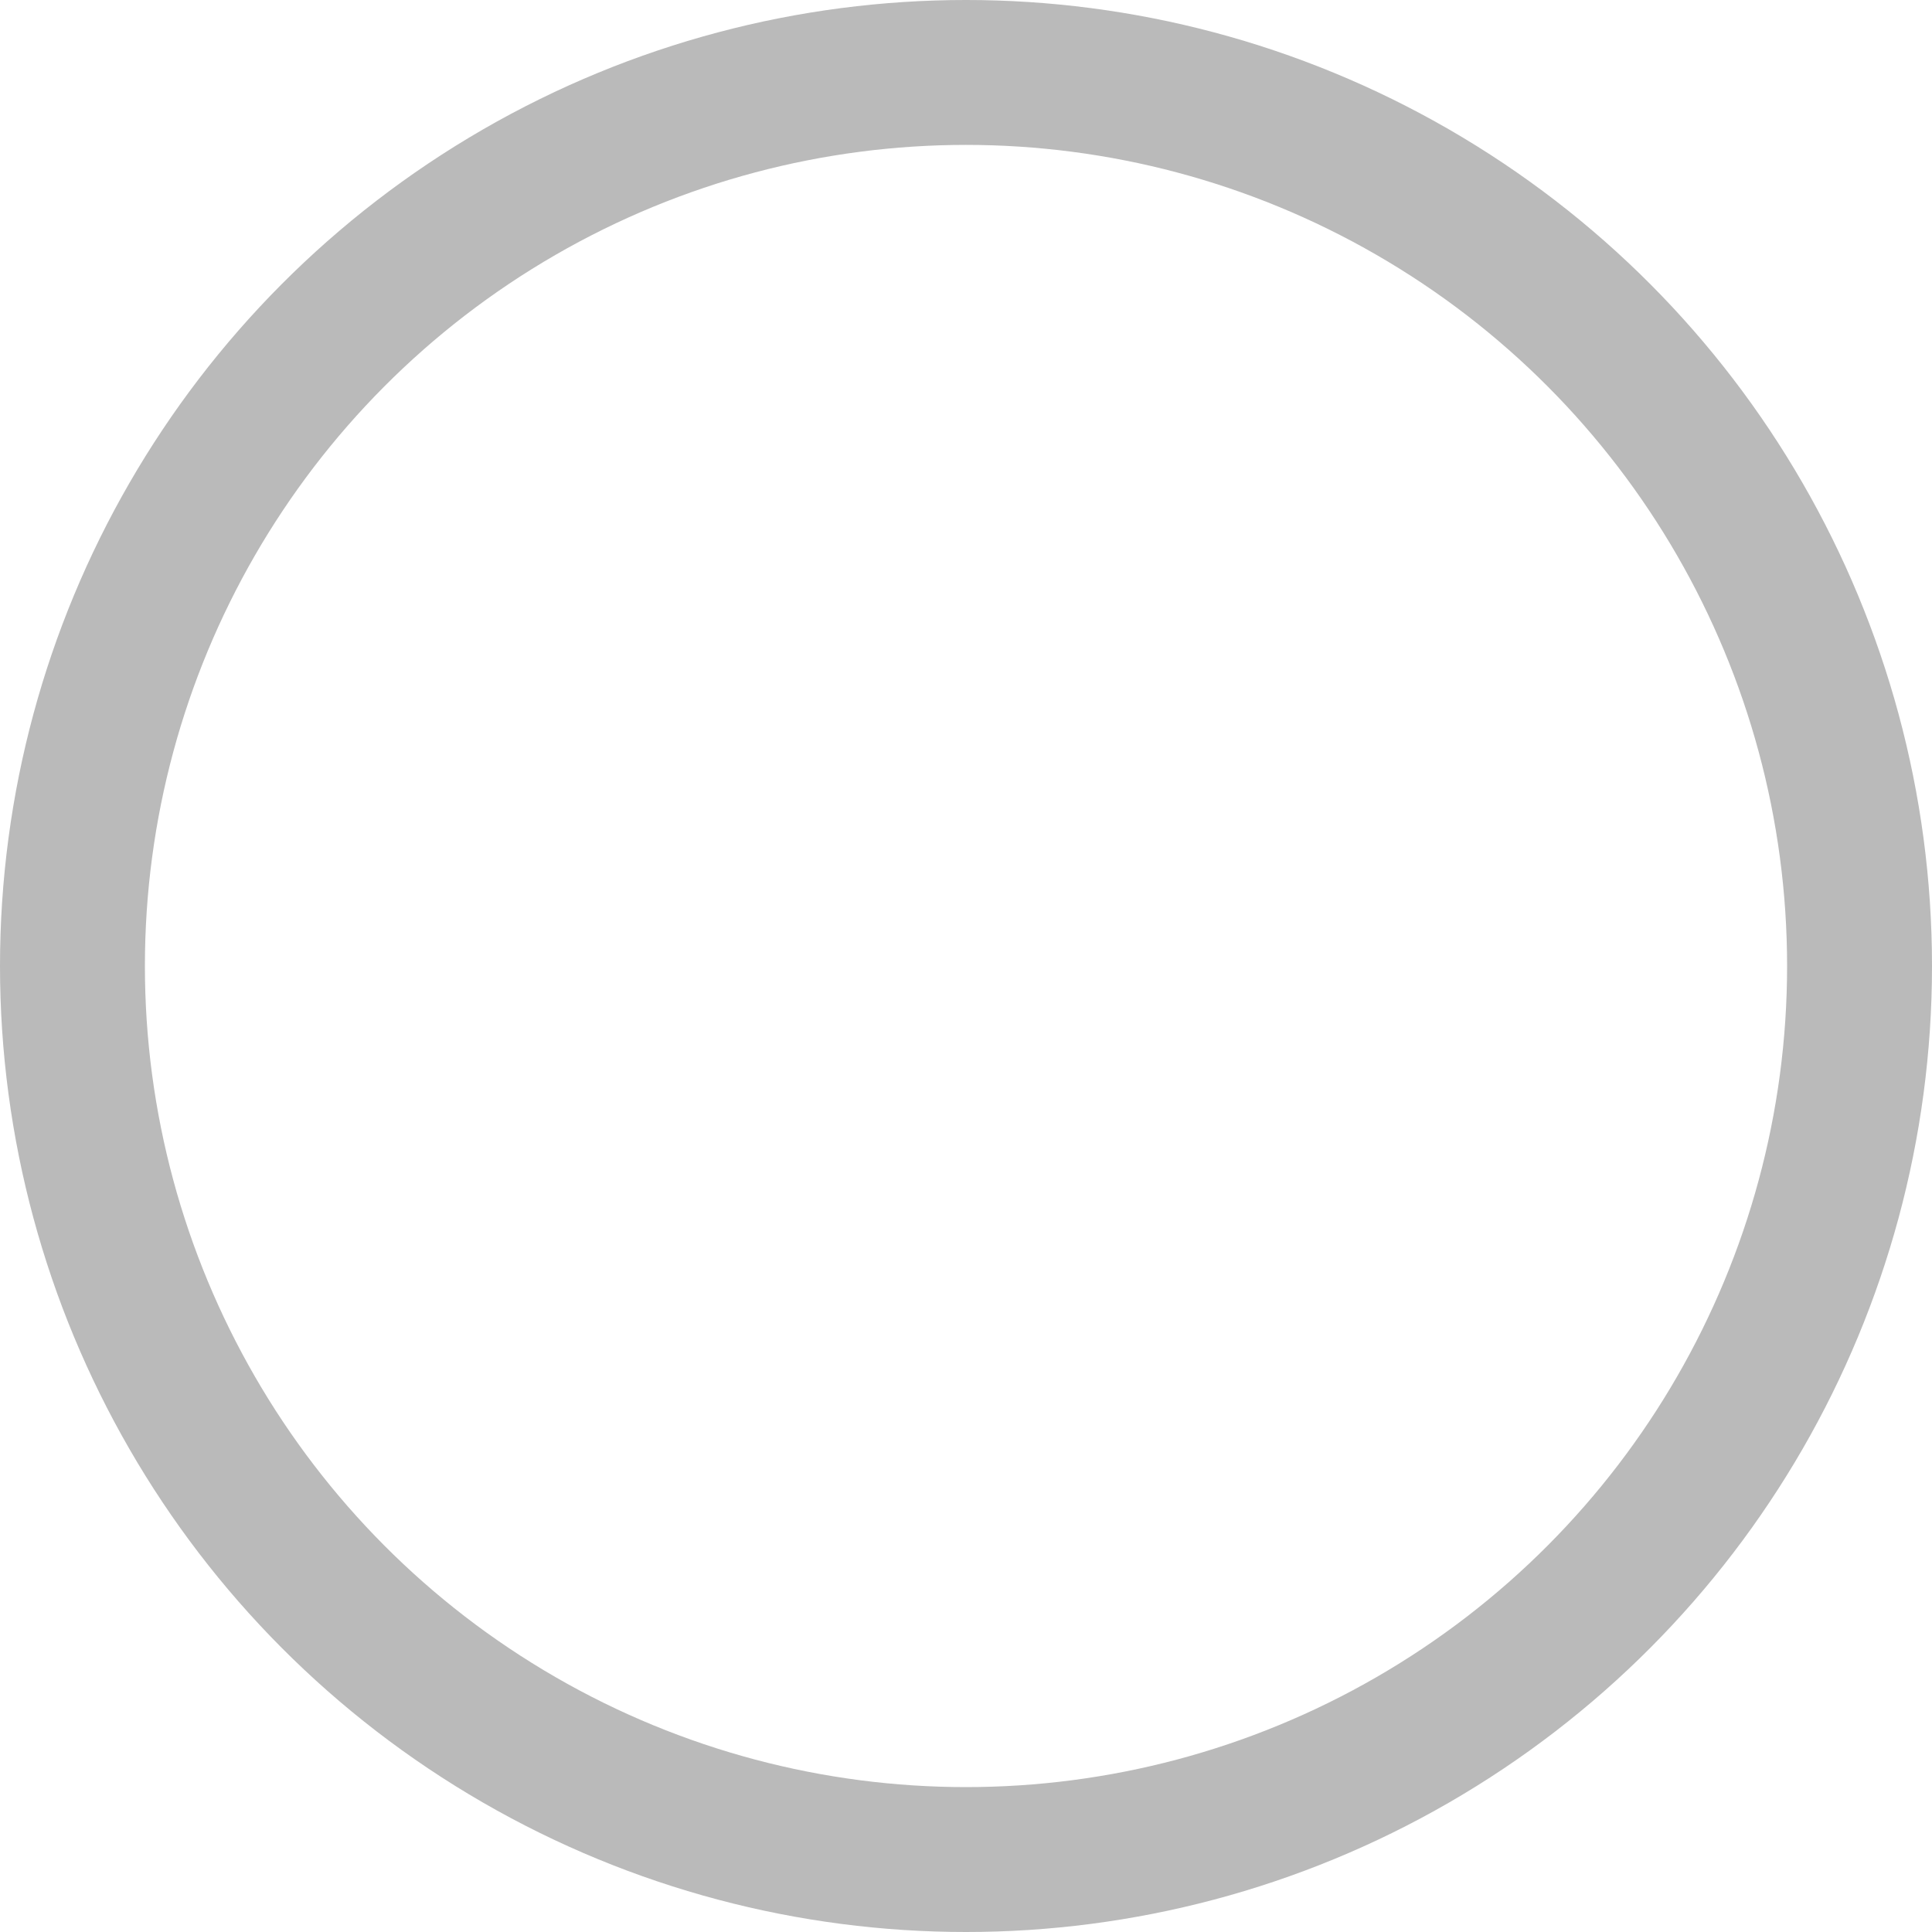 <svg xmlns="http://www.w3.org/2000/svg" width="80" height="80" viewBox="0 0 80 80">
  <g id="楕円形_20" data-name="楕円形 20" fill="none" stroke="#bababa" stroke-width="6">
    <circle cx="40" cy="40" r="40" stroke="none"/>
    <circle cx="40" cy="40" r="37" fill="none"/>
  </g>
</svg>
